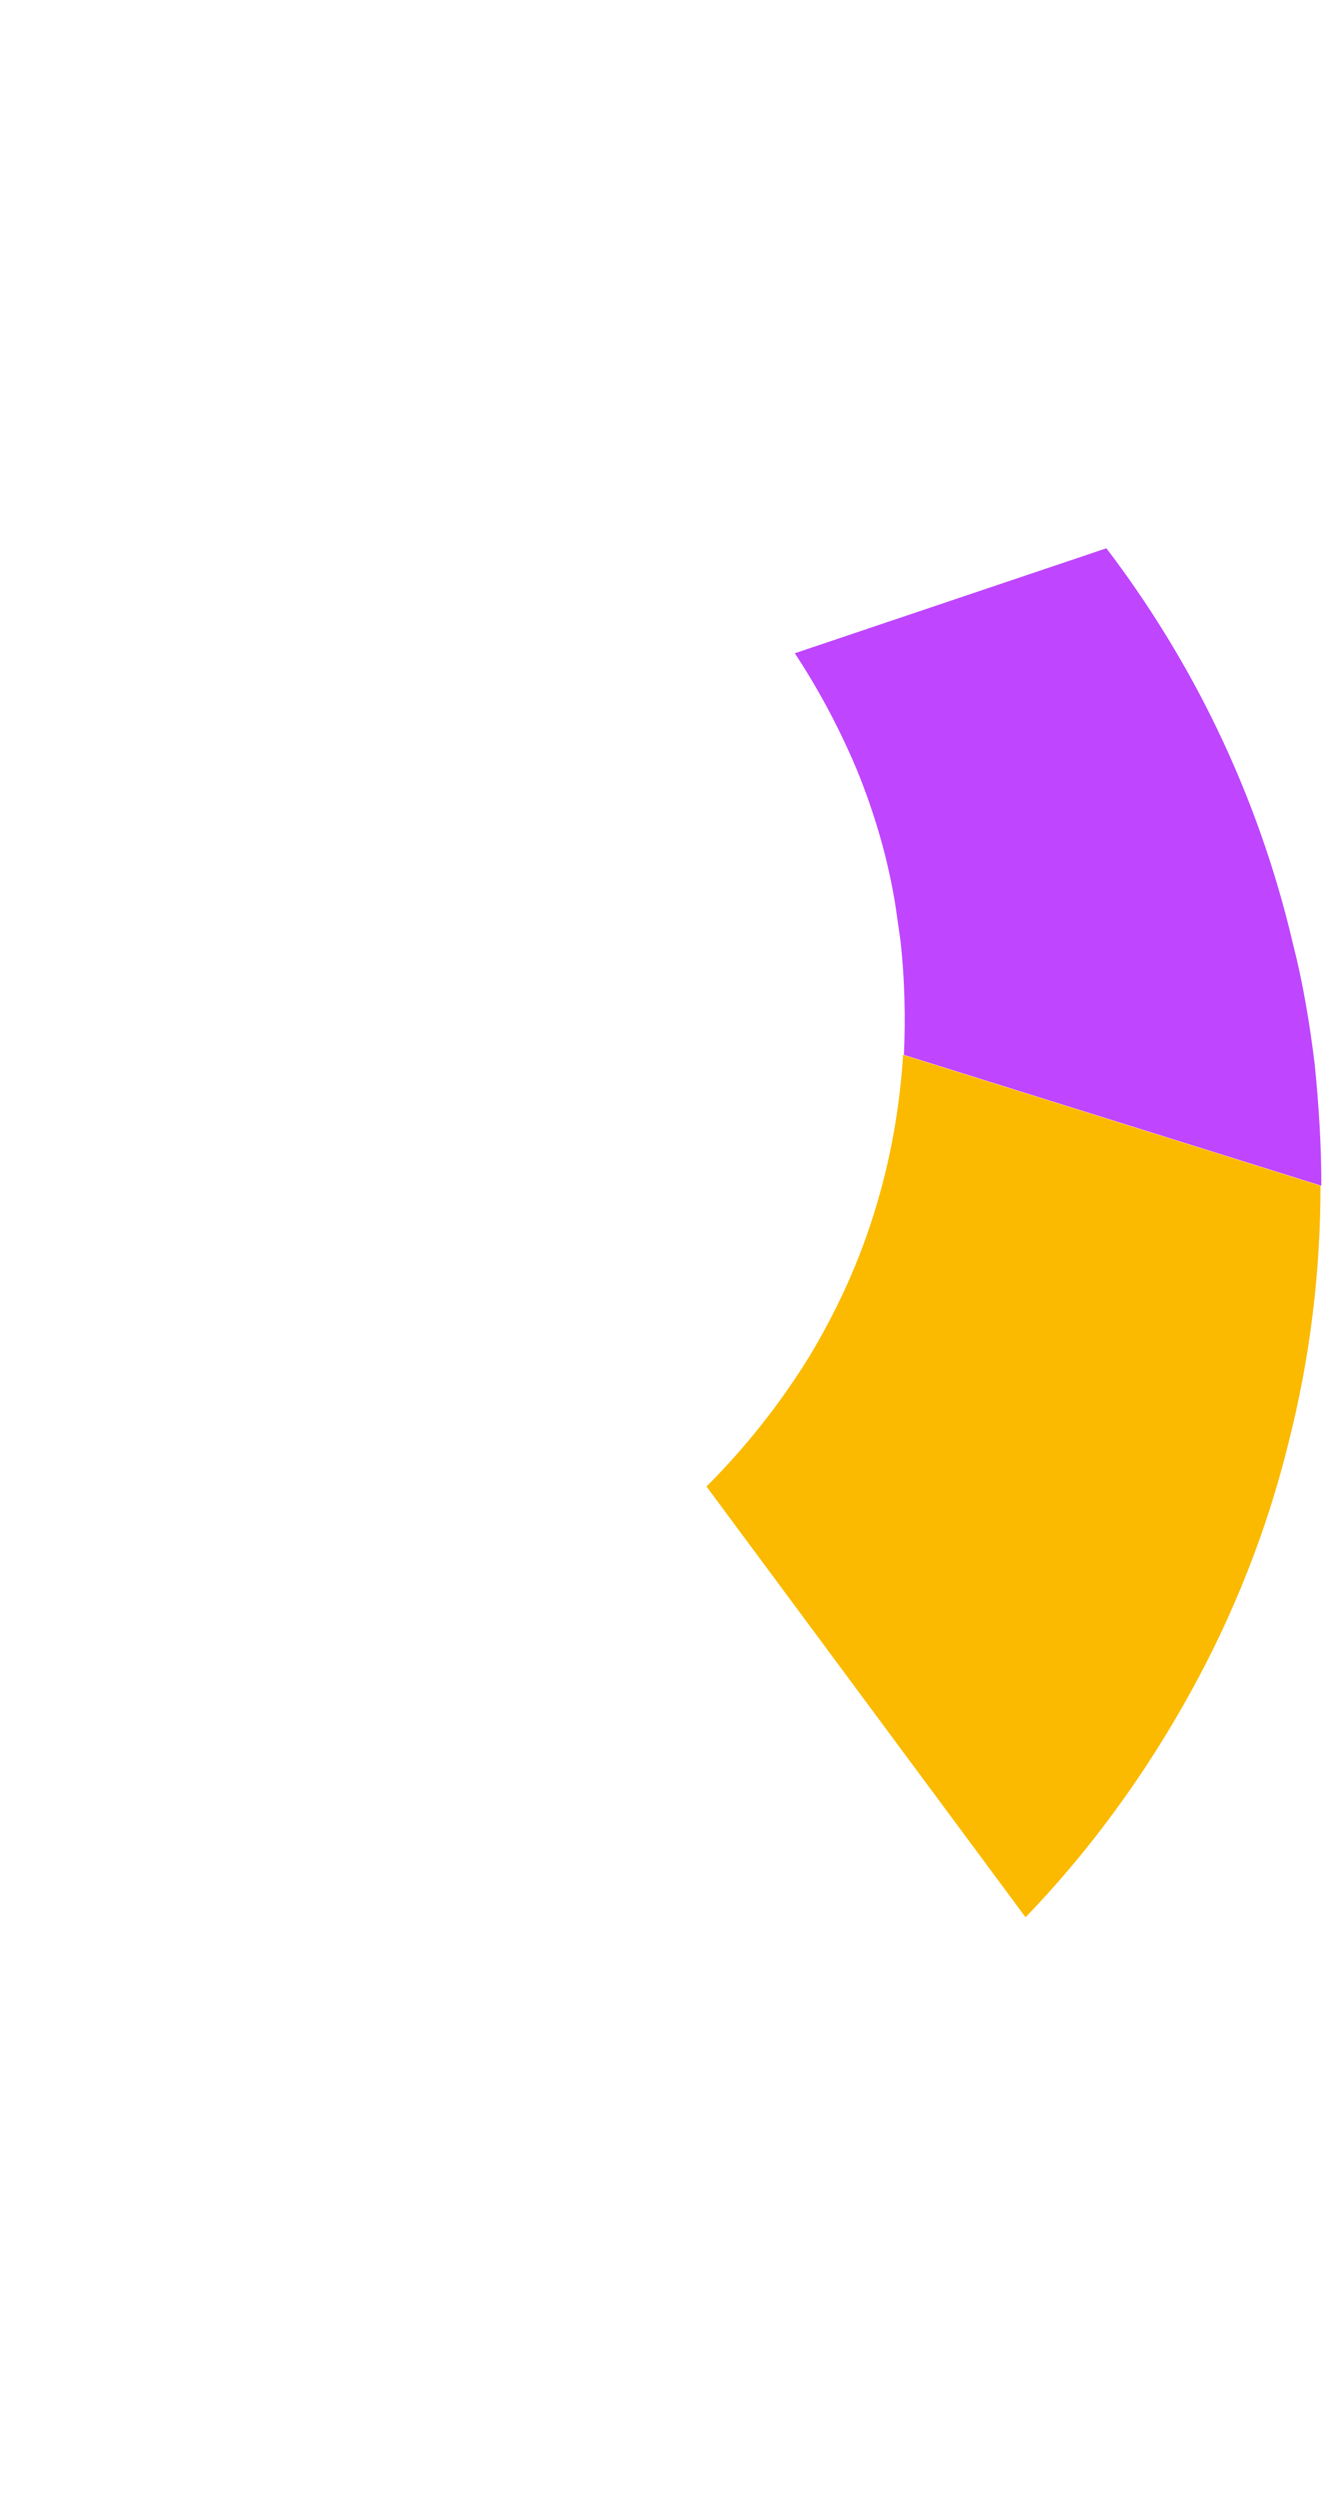 <?xml version="1.0" encoding="utf-8"?>
<!-- Generator: Adobe Illustrator 27.0.1, SVG Export Plug-In . SVG Version: 6.00 Build 0)  -->
<svg version="1.1" id="Layer_1" xmlns="http://www.w3.org/2000/svg" xmlns:xlink="http://www.w3.org/1999/xlink" x="0px" y="0px"
	 viewBox="0 0 160 300" style="enable-background:new 0 0 160 300;" xml:space="preserve">
<style type="text/css">
	.st0{fill:#DC3F35;}
	.st1{fill:#FBBA00;}
	.st2{fill:#F0836C;}
	.st3{fill:#BF45FF;}
	.st4{fill:#FFE527;}
	.st5{fill:#5EBC31;}
	.st6{fill:#25A068;}
	.st7{fill:#A9D12C;}
	.st8{fill:#207A71;}
	.st9{fill:#55BAFF;}
	.st10{fill:#39E1F6;}
	.st11{fill:#1777E0;}
	.st12{fill:#6CFFEA;}
	.st13{fill:#FFFFFF;}
	.st14{fill:#833F91;}
</style>
<g>
	<path class="st3" d="M102.9,92.5c2.1,5.2,3.7,10.6,4.6,16.3c0.2,1.4,0.4,2.8,0.6,4.2c0.5,4.6,0.6,9.2,0.4,13.6l50.1,15.7
		c0-4.8-0.3-9.7-0.8-14.6c-0.6-4.9-1.4-9.7-2.6-14.4c-2.1-9-5.2-17.7-9.1-25.8c-3.7-7.7-8.2-15-13.3-21.7L95.4,78.4
		C98.3,82.8,100.8,87.5,102.9,92.5z"/>
	<path class="st1" d="M123.1,230.1c7.8-8.1,14.4-17.2,19.8-27c5.2-9.4,9.2-19.5,11.8-30.1c2.5-9.9,3.8-20.1,3.8-30.7l-50.1-15.7
		c-0.4,6.3-1.5,12.5-3.3,18.4c-1.9,6.3-4.6,12.2-7.9,17.7c-3.5,5.7-7.7,11-12.4,15.7L123.1,230.1z"/>
</g>
</svg>
